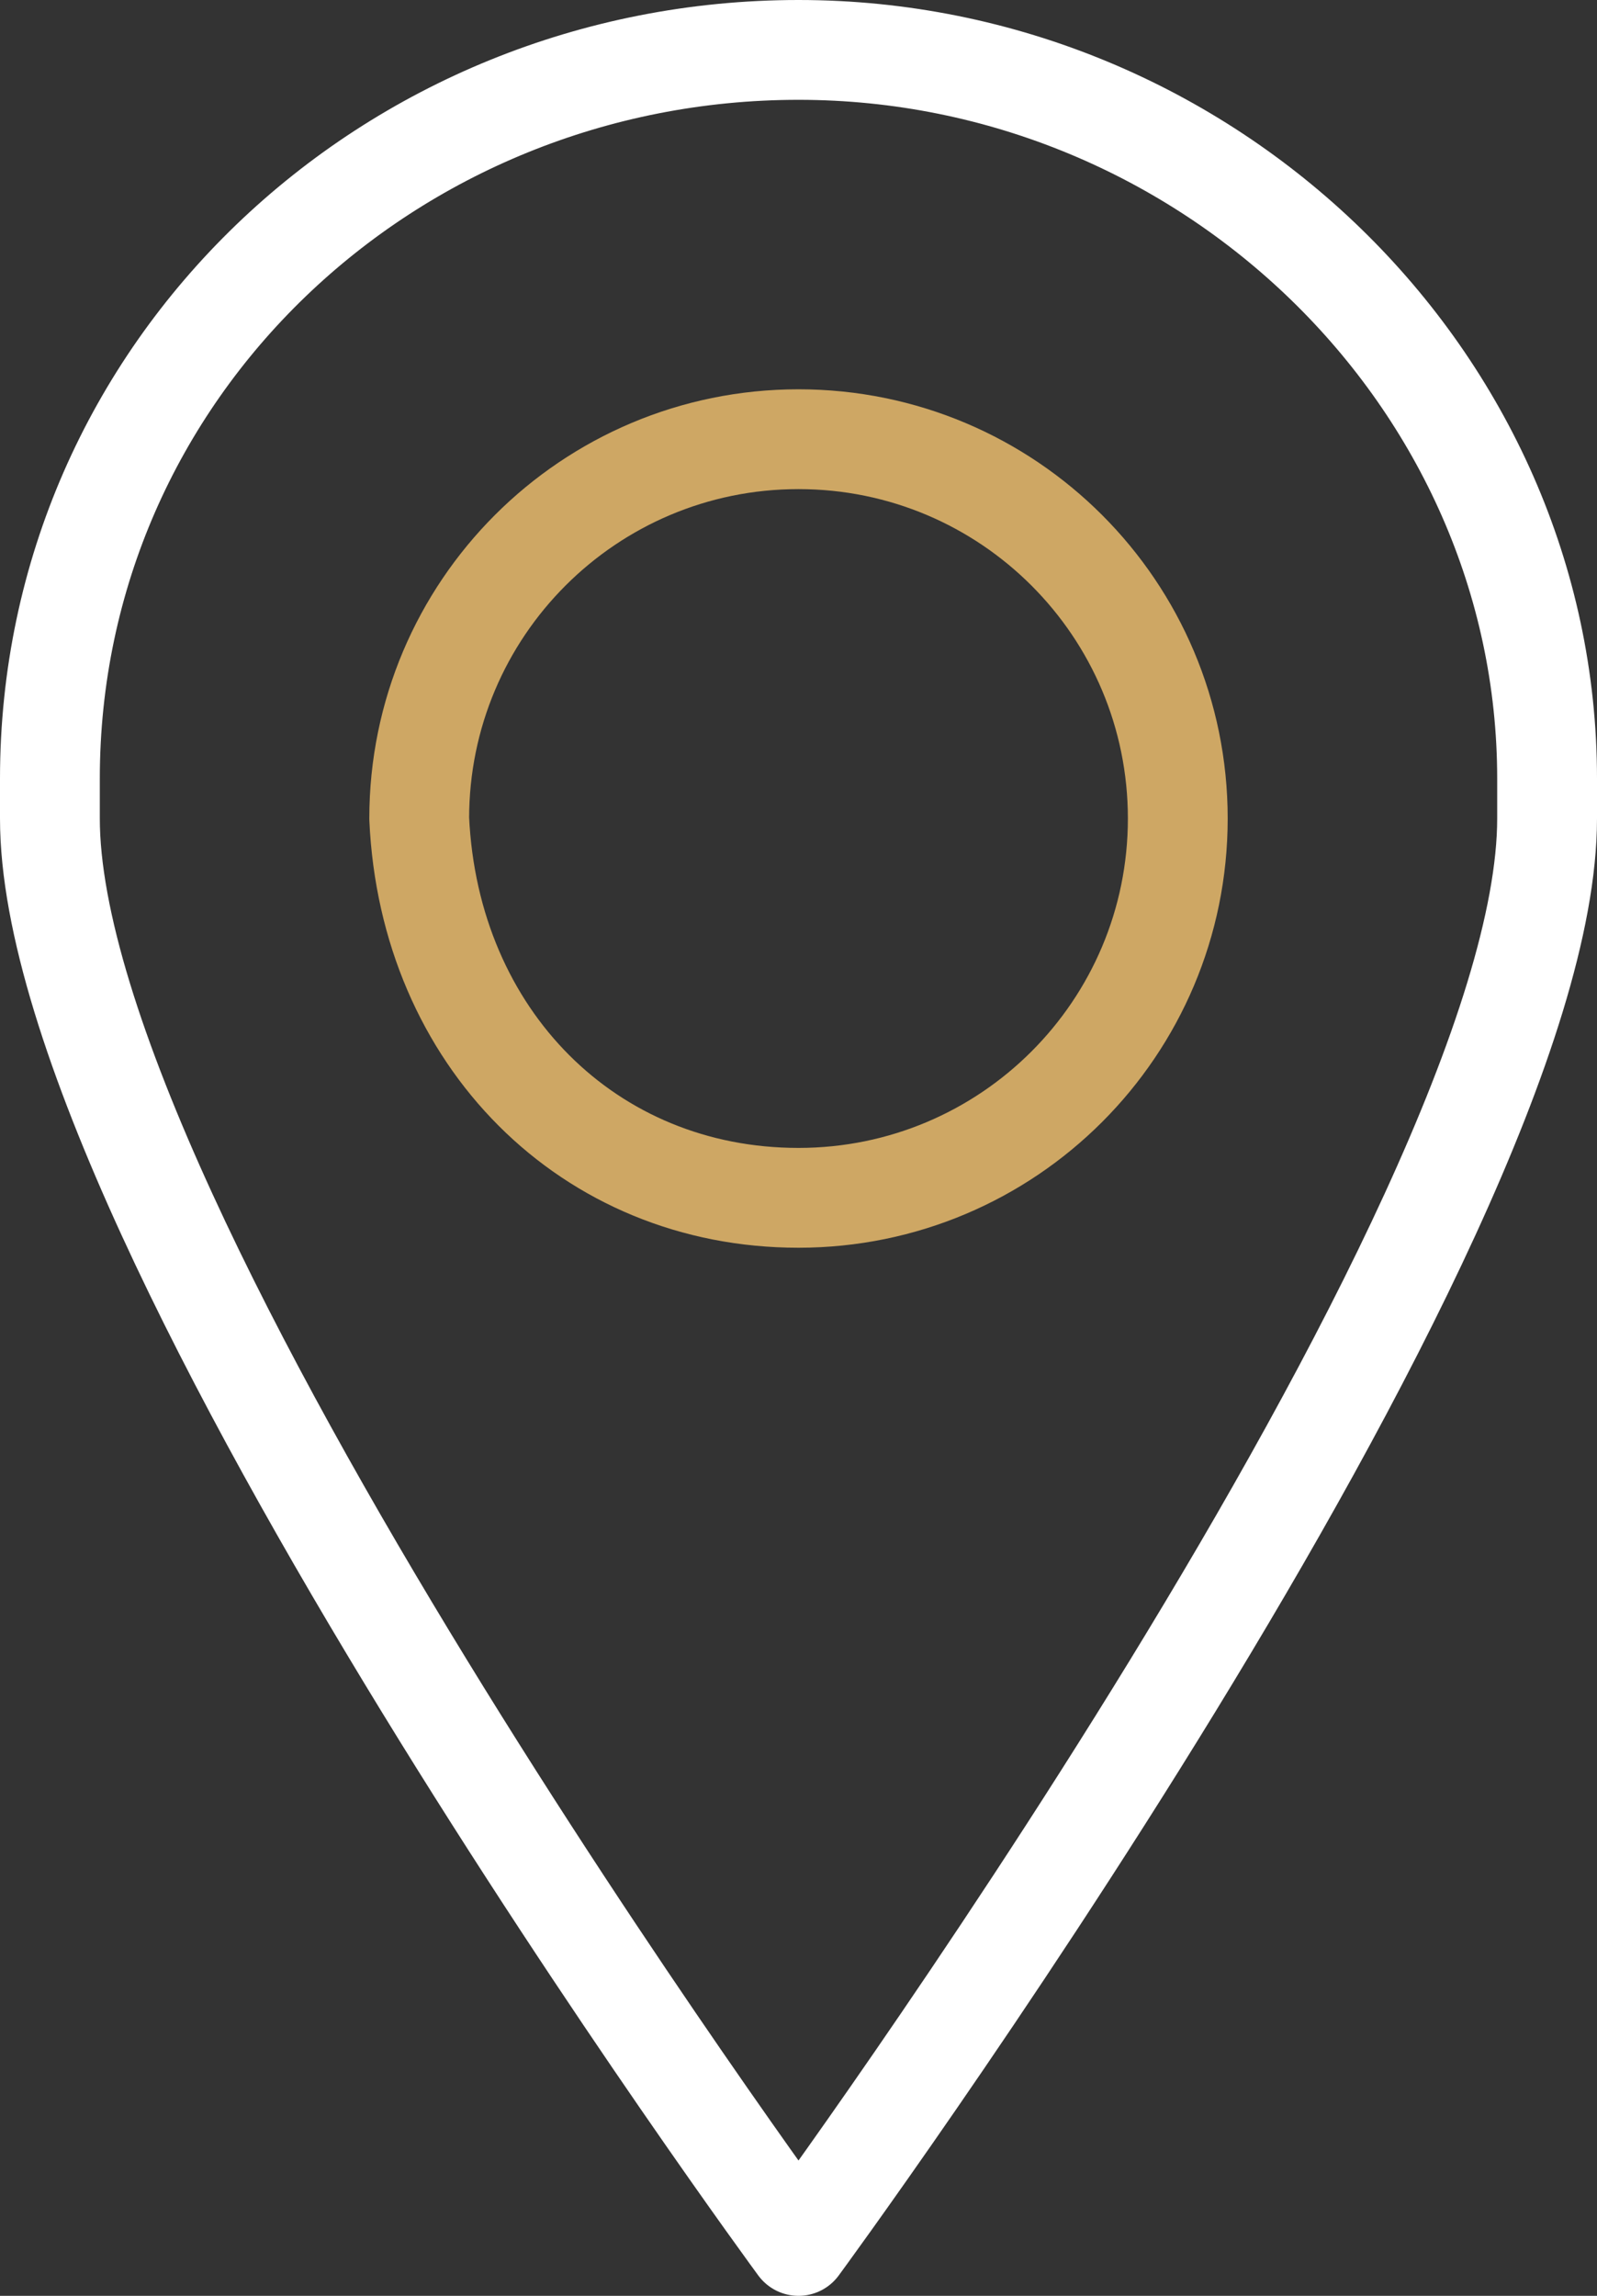 <?xml version="1.0" encoding="UTF-8"?>
<!-- Generator: Adobe Illustrator 25.2.1, SVG Export Plug-In . SVG Version: 6.00 Build 0)  -->
<svg xmlns="http://www.w3.org/2000/svg" xmlns:xlink="http://www.w3.org/1999/xlink" version="1.1" id="ARTWORK" x="0px" y="0px" viewBox="0 0 16 23" style="enable-background:new 0 0 16 23;" xml:space="preserve">
<rect x="0" y="0" width="16" height="23" fill="#333333" stroke="none"/>
<style type="text/css">
	.st0{fill:none;stroke:#FFFFFF;stroke-linecap:round;stroke-linejoin:round;}
	.st1{fill:none;stroke:#CEA764;stroke-linecap:round;stroke-linejoin:round;}
</style>
<g>
	<path class="st0" d="M8,22.5c0,0-7.5-10.2-7.5-14.3V7.8c0-4.1,3.4-7.3,7.5-7.3s7.5,3.3,7.5,7.3v0.4C15.5,12.3,8,22.5,8,22.5"></path>
</g>
<path class="st1" d="M8,12c2.1,0,3.8-1.7,3.8-3.8S10.1,4.4,8,4.4S4.2,6.1,4.2,8.2C4.3,10.4,5.9,12,8,12z"></path>
</svg>
